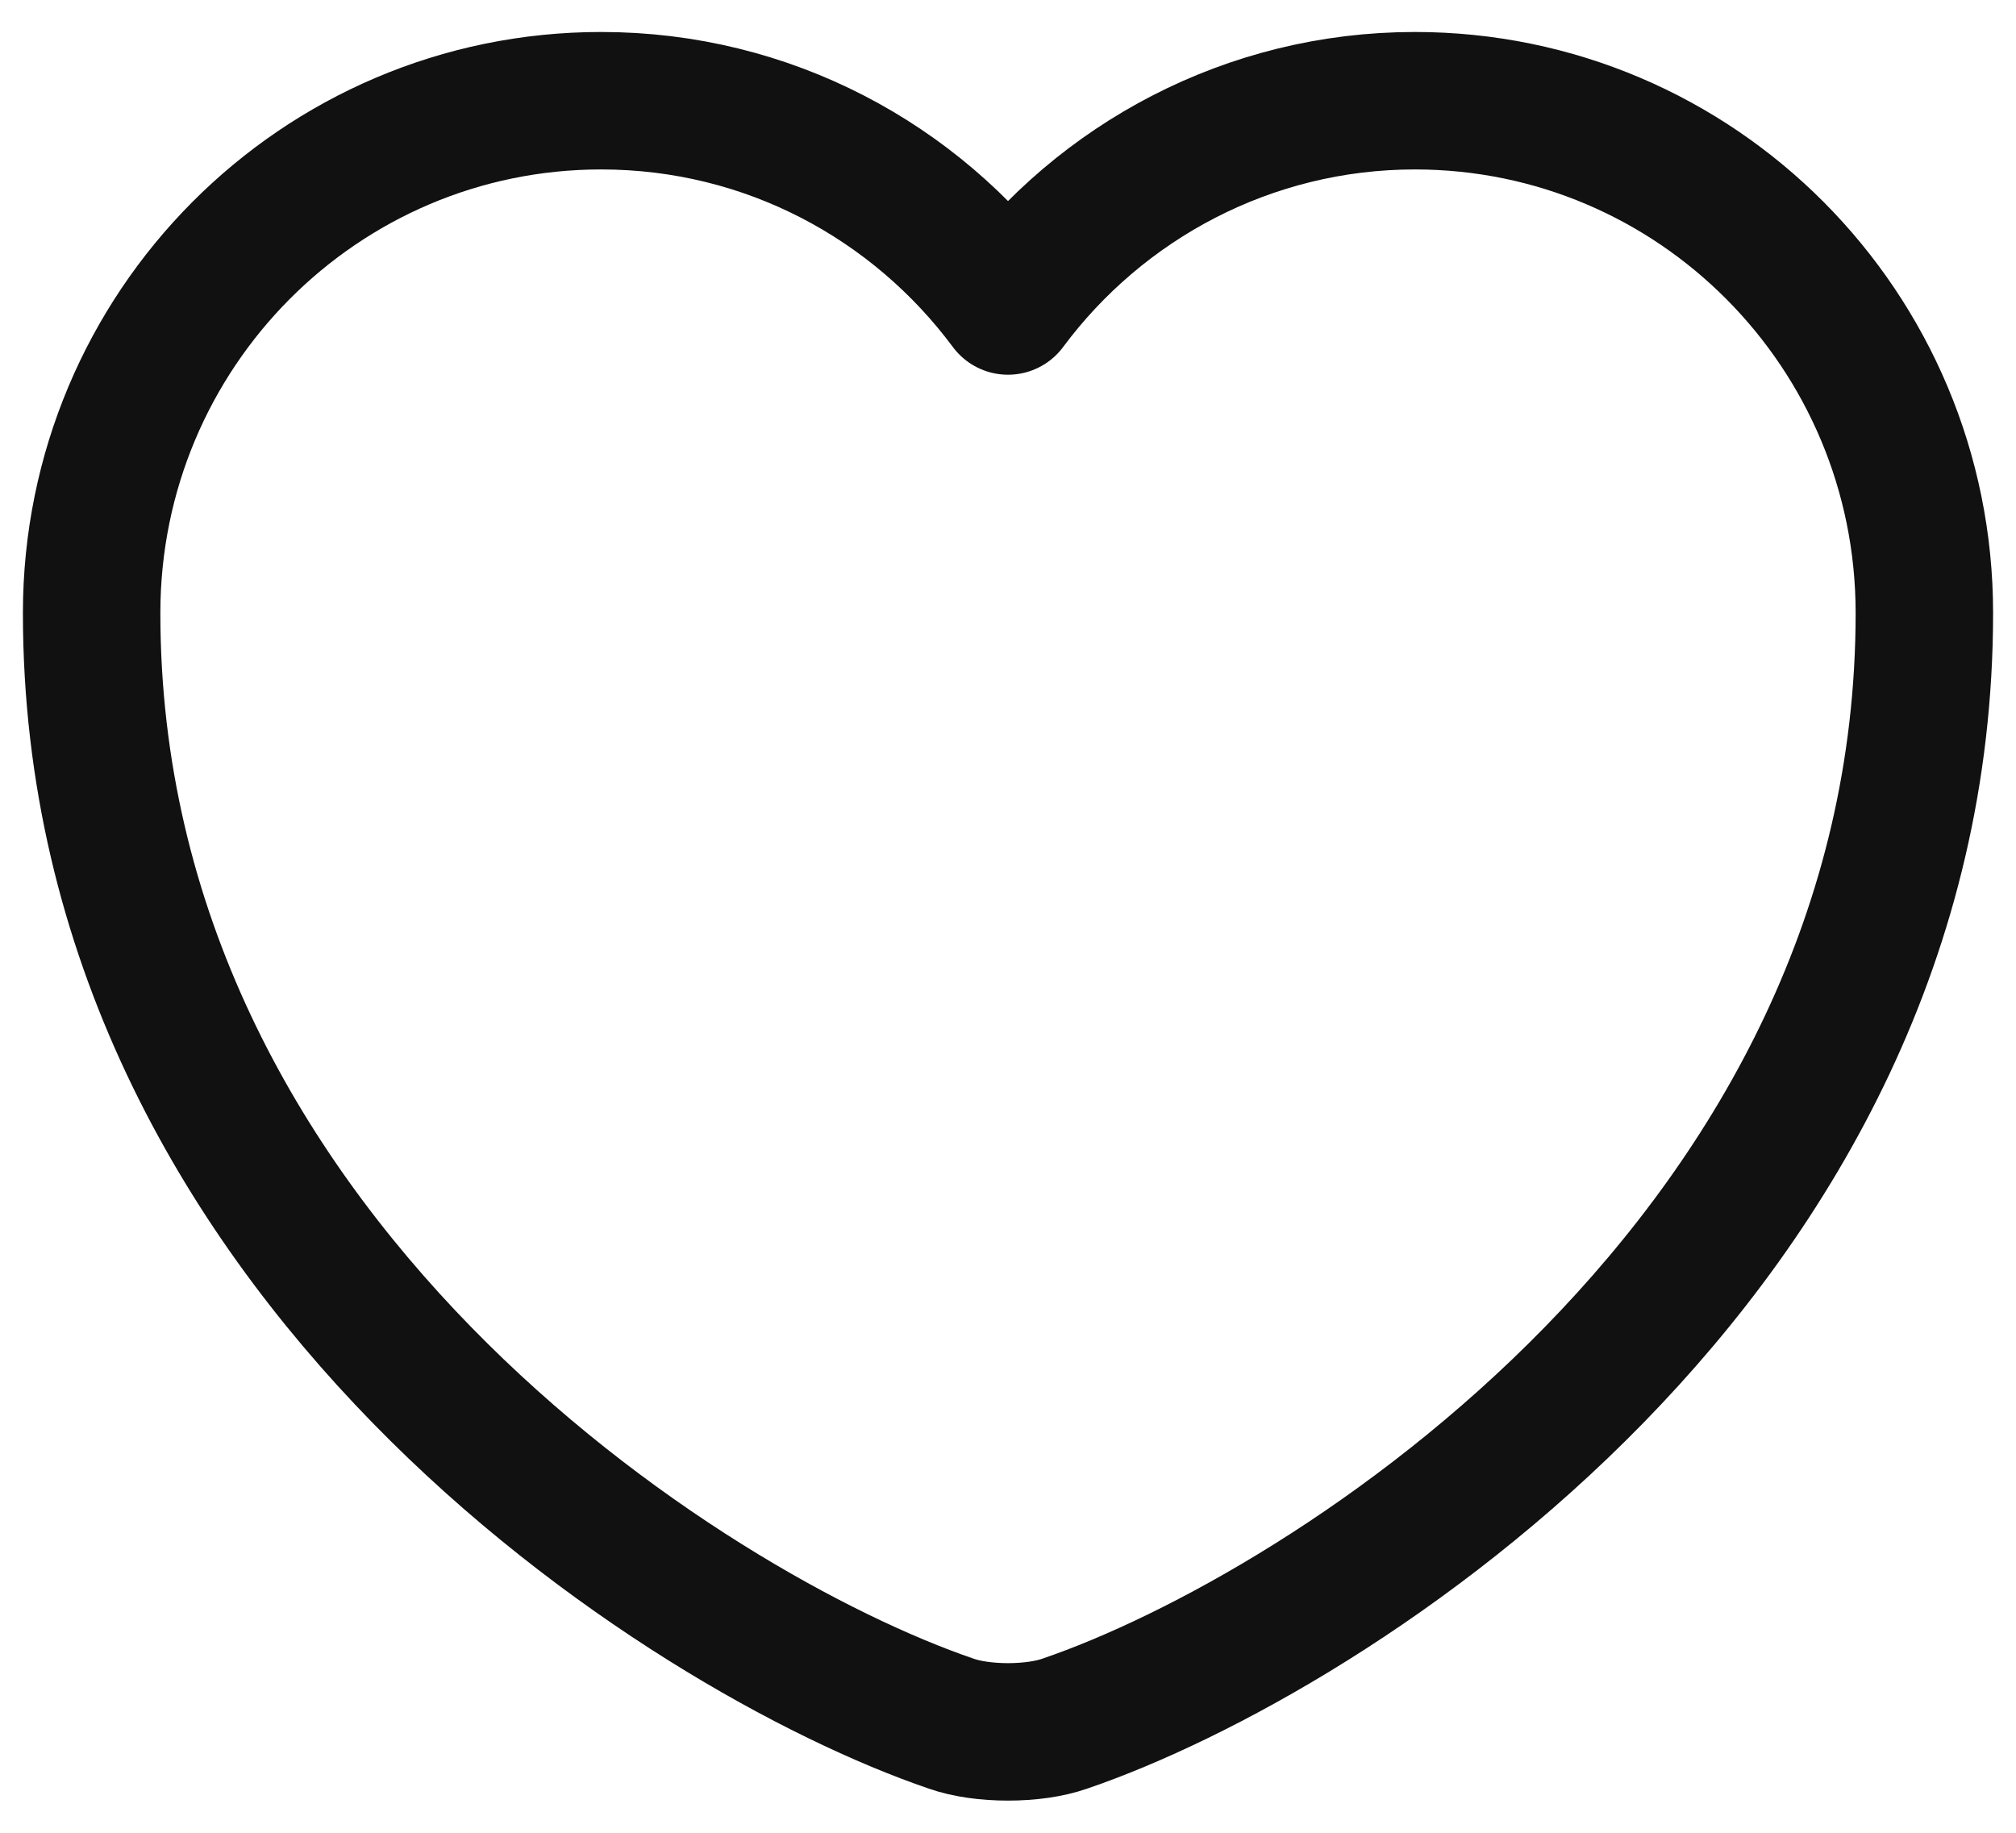 <svg width="22" height="20" viewBox="0 0 22 20" fill="none" xmlns="http://www.w3.org/2000/svg">
<path d="M11.62 18.809C11.28 18.929 10.72 18.929 10.38 18.809C7.48 17.819 1 13.689 1 6.689C1 3.599 3.49 1.099 6.56 1.099C8.38 1.099 9.99 1.979 11 3.339C12.01 1.979 13.63 1.099 15.44 1.099C18.51 1.099 21 3.599 21 6.689C21 13.689 14.52 17.819 11.62 18.809Z" stroke="#111111" stroke-width="1.5" stroke-linecap="round" stroke-linejoin="round"/>
</svg>
